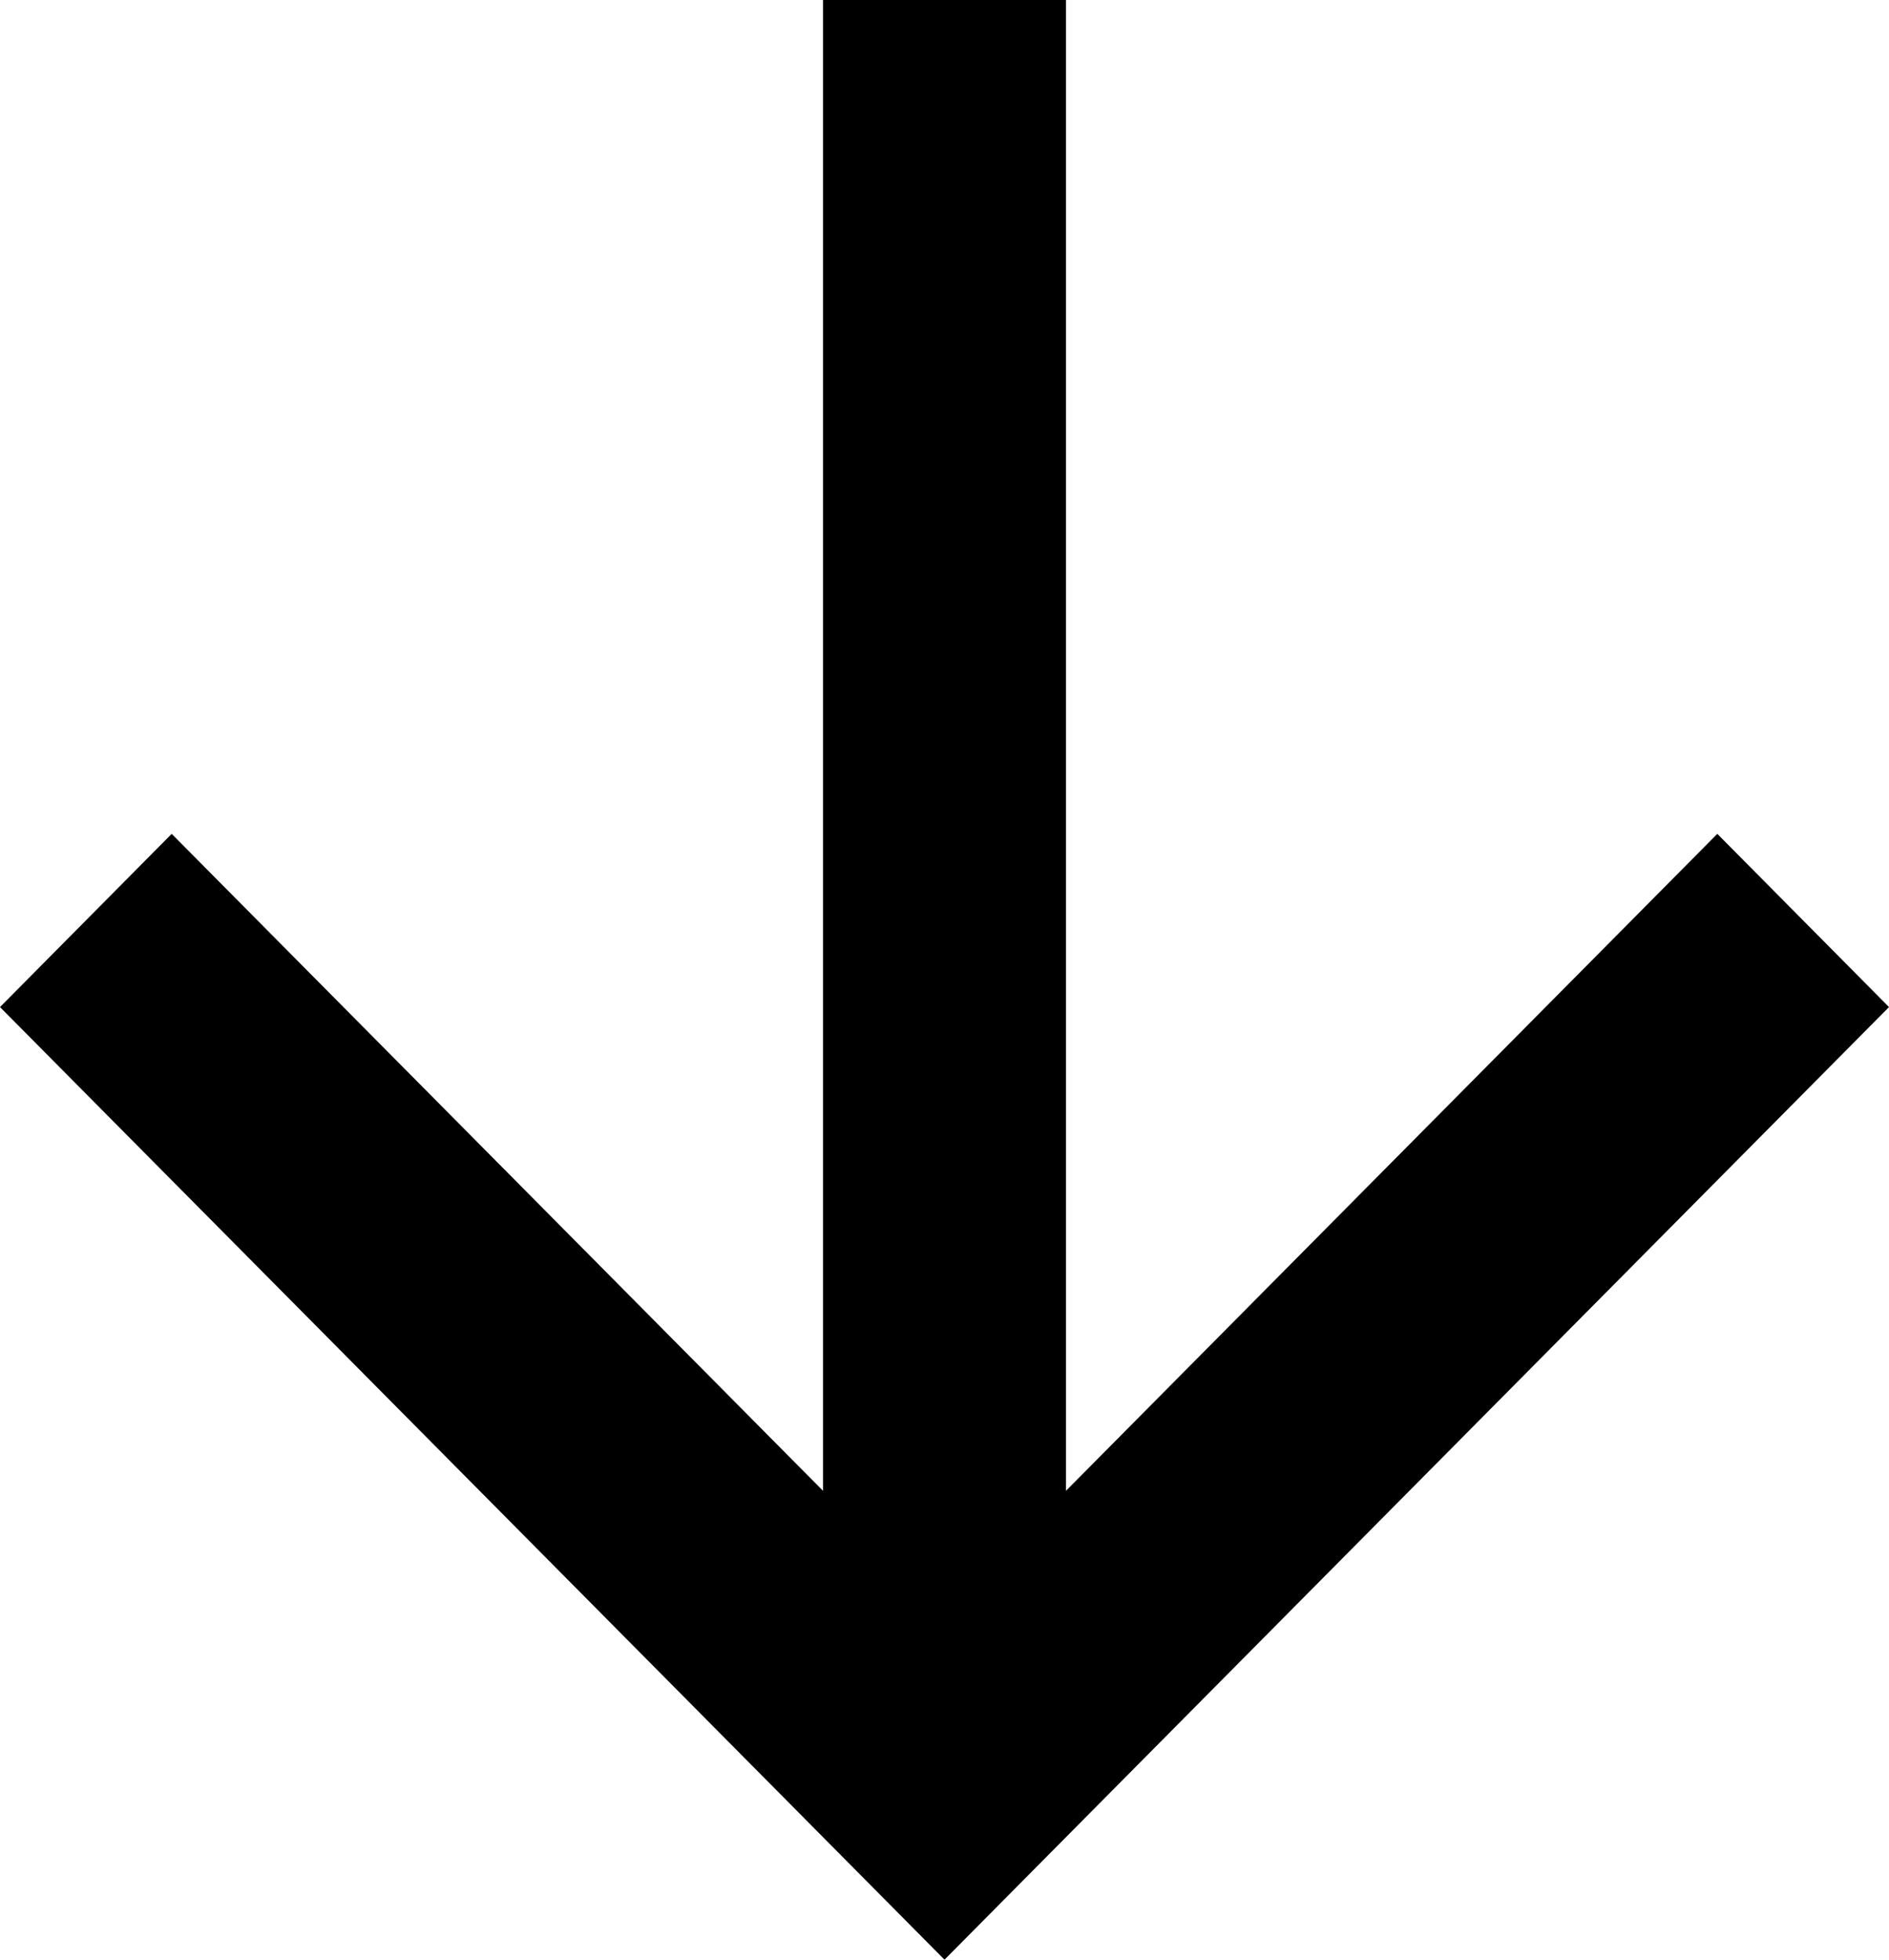 <?xml version="1.0" encoding="UTF-8"?> <svg xmlns="http://www.w3.org/2000/svg" width="27" height="28" viewBox="0 0 27 28" fill="none"><path d="M11.764 21.301L11.764 1.33194e-06L15.236 1.02847e-06L15.236 21.301L24.546 11.914L27 14.389L13.5 28L-1.19193e-06 14.389L2.454 11.914L11.764 21.301Z" fill="black"></path></svg> 